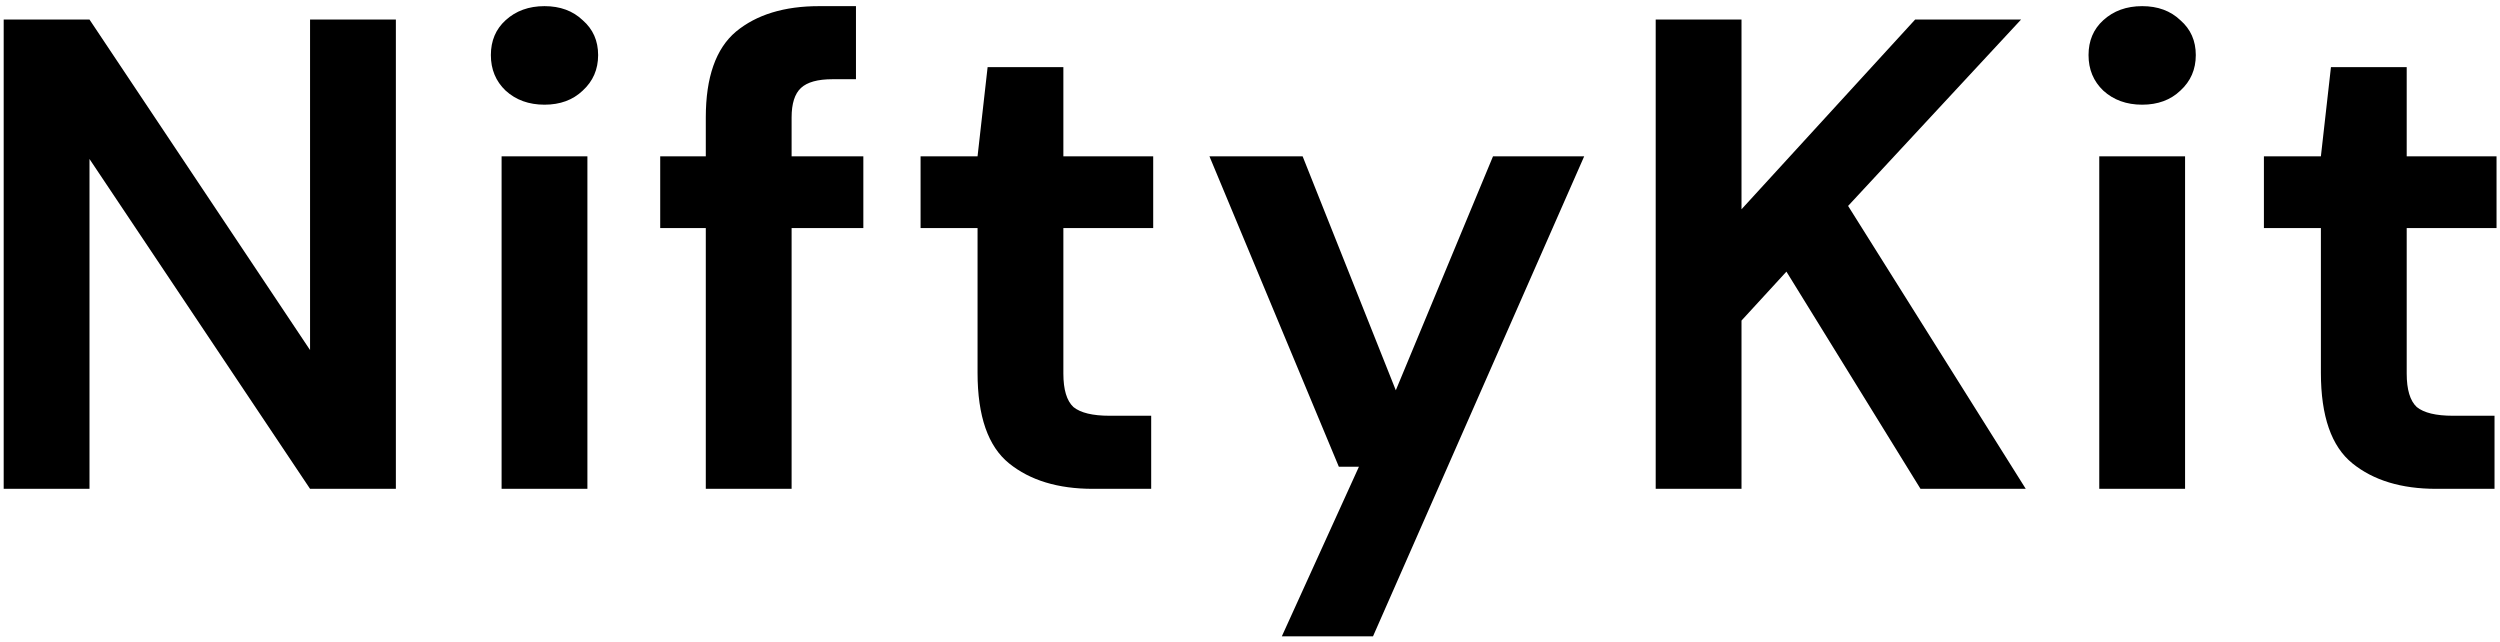 <svg width="179" height="46" viewBox="0 0 179 46" fill="none" xmlns="http://www.w3.org/2000/svg">
    <g clip-path="url(#clip0_11_26)">
        <path d="M0.264 35V1.4H6.408L22.2 25.064V1.4H28.344V35H22.2L6.408 11.384V35H0.264ZM38.986 7.496C37.866 7.496 36.938 7.16 36.202 6.488C35.498 5.816 35.146 4.968 35.146 3.944C35.146 2.92 35.498 2.088 36.202 1.448C36.938 0.776 37.866 0.44 38.986 0.44C40.106 0.44 41.018 0.776 41.722 1.448C42.458 2.088 42.826 2.92 42.826 3.944C42.826 4.968 42.458 5.816 41.722 6.488C41.018 7.16 40.106 7.496 38.986 7.496ZM35.914 35V11.192H42.058V35H35.914ZM50.535 35V16.328H47.271V11.192H50.535V8.408C50.535 5.528 51.255 3.48 52.695 2.264C54.167 1.048 56.151 0.44 58.647 0.44H61.287V5.672H59.607C58.551 5.672 57.799 5.88 57.351 6.296C56.903 6.712 56.679 7.416 56.679 8.408V11.192H61.815V16.328H56.679V35H50.535ZM78.249 35C75.753 35 73.753 34.392 72.249 33.176C70.745 31.96 69.993 29.8 69.993 26.696V16.328H65.913V11.192H69.993L70.713 4.808H76.137V11.192H82.569V16.328H76.137V26.744C76.137 27.896 76.377 28.696 76.857 29.144C77.369 29.56 78.233 29.768 79.449 29.768H82.425V35H78.249ZM91.78 45.56L97.3 33.416H95.86L86.596 11.192H93.268L99.94 27.944L106.9 11.192H113.428L98.308 45.56H91.78ZM118.548 35V1.4H124.692V14.984L137.124 1.4H144.708L132.324 14.744L145.044 35H137.508L127.908 19.448L124.692 22.952V35H118.548ZM153.379 7.496C152.259 7.496 151.331 7.16 150.595 6.488C149.891 5.816 149.539 4.968 149.539 3.944C149.539 2.92 149.891 2.088 150.595 1.448C151.331 0.776 152.259 0.44 153.379 0.44C154.499 0.44 155.411 0.776 156.115 1.448C156.851 2.088 157.219 2.92 157.219 3.944C157.219 4.968 156.851 5.816 156.115 6.488C155.411 7.16 154.499 7.496 153.379 7.496ZM150.307 35V11.192H156.451V35H150.307ZM174.432 35C171.936 35 169.936 34.392 168.432 33.176C166.928 31.96 166.176 29.8 166.176 26.696V16.328H162.096V11.192H166.176L166.896 4.808H172.32V11.192H178.752V16.328H172.32V26.744C172.32 27.896 172.56 28.696 173.04 29.144C173.552 29.56 174.416 29.768 175.632 29.768H178.608V35H174.432Z" fill="black" style="fill:black;fill-opacity:1;"/>
    </g>
    <defs>
        <clipPath id="clip0_11_26">
            <rect width="179" height="46" fill="white" style="fill:white;fill-opacity:1;"/>
        </clipPath>
    </defs>
</svg>
